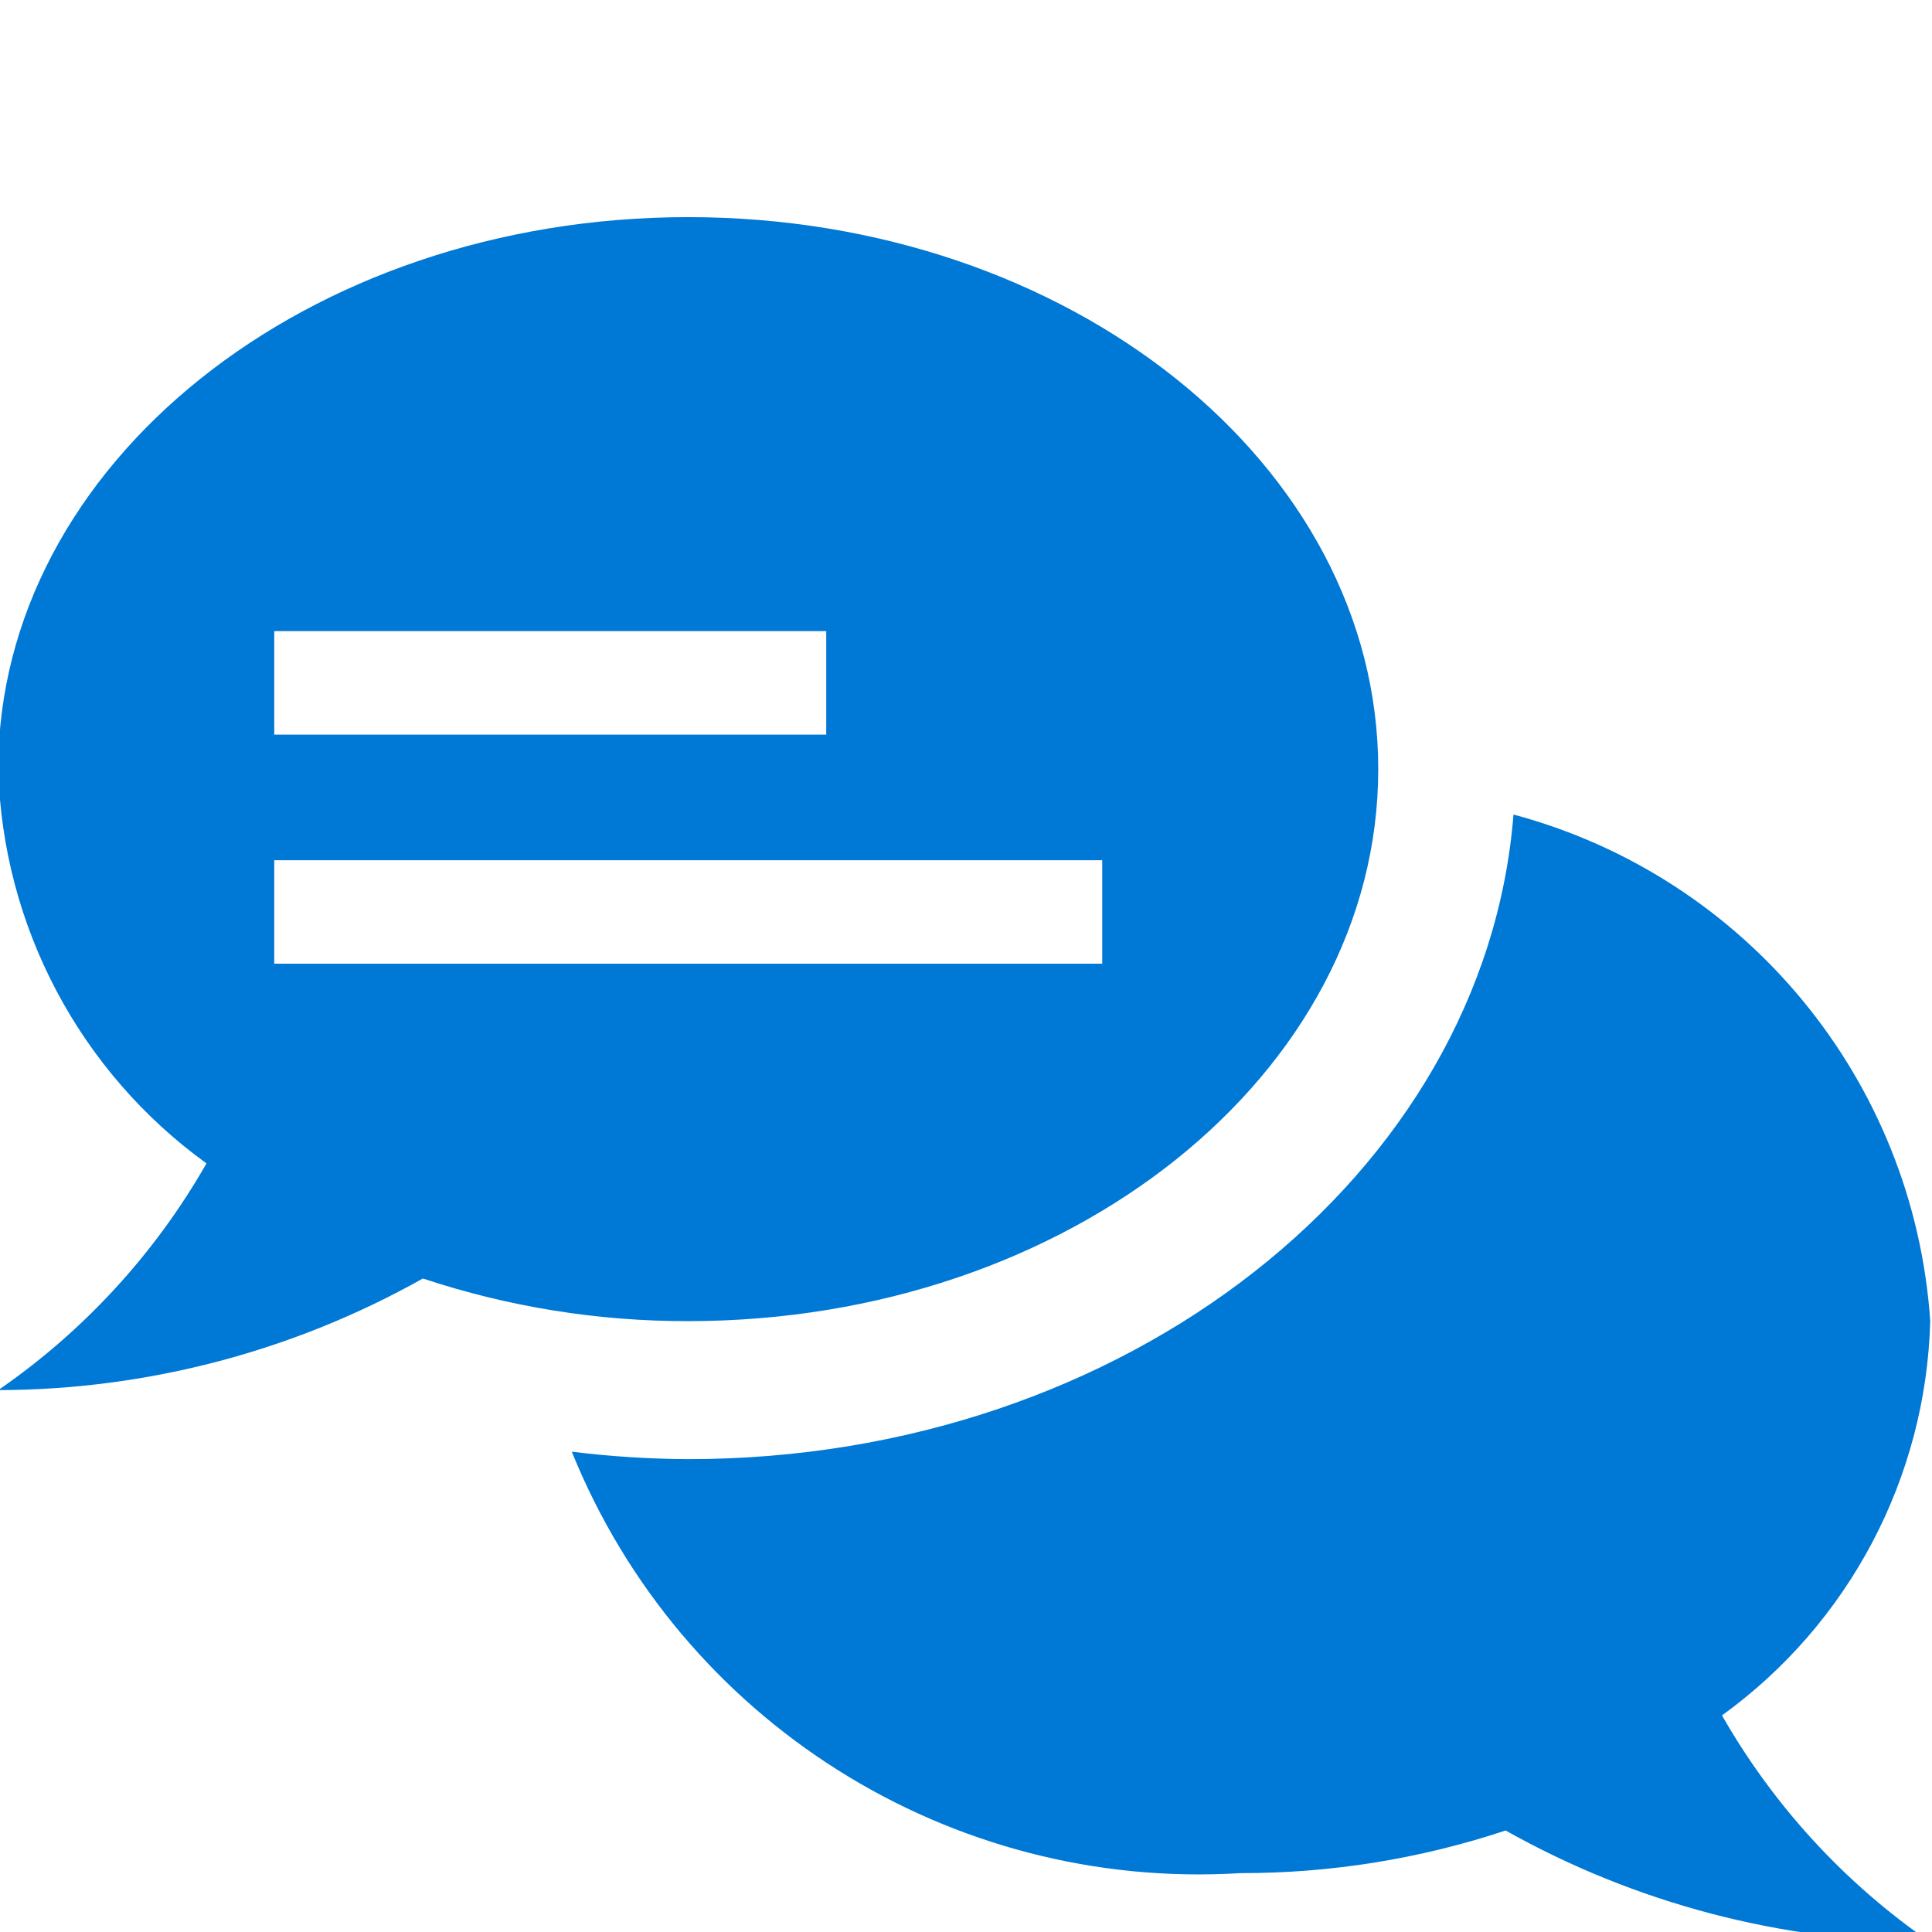 <?xml version="1.0" encoding="UTF-8"?>
<svg width="80px" height="80px" viewBox="0 0 80 80" version="1.1" xmlns="http://www.w3.org/2000/svg" xmlns:xlink="http://www.w3.org/1999/xlink">
    <title>Icons/Chat-Bubbles</title>
    <g id="Icons/Chat-Bubbles" stroke="none" stroke-width="1" fill="none" fill-rule="evenodd">
        <g id="X_000x16_chat" transform="translate(-0.073, 8.991)" fill="#0078D6" fill-rule="nonzero">
            <path d="M71.377,62.04 C76.637,58.238 79.825,52.202 80,45.714 C79.324,35.752 72.388,27.321 62.743,24.737 C61.571,39.617 46.714,51.429 28.571,51.429 C26.959,51.421 25.349,51.318 23.749,51.12 C28.263,62.284 39.409,69.312 51.429,68.571 C55.163,68.579 58.873,67.983 62.417,66.806 C67.787,69.823 73.84,71.414 80,71.429 C76.457,68.986 73.51,65.777 71.377,62.04 L71.377,62.04 Z" id="Path"></path>
            <path d="M57.143,22.857 C57.143,10.234 44.349,0 28.571,0 C12.794,0 0,10.234 0,22.857 C0.175,29.345 3.363,35.381 8.623,39.183 C6.49,42.92 3.543,46.129 0,48.571 C6.16,48.557 12.213,46.966 17.583,43.949 C21.127,45.125 24.837,45.722 28.571,45.714 C44.349,45.714 57.143,35.48 57.143,22.857 Z M11.429,17.143 L34.286,17.143 L34.286,21.429 L11.429,21.429 L11.429,17.143 Z M11.429,30.914 L11.429,26.629 L45.714,26.629 L45.714,30.914 L11.429,30.914 Z" id="Shape"></path>
        </g>
    </g>
</svg>